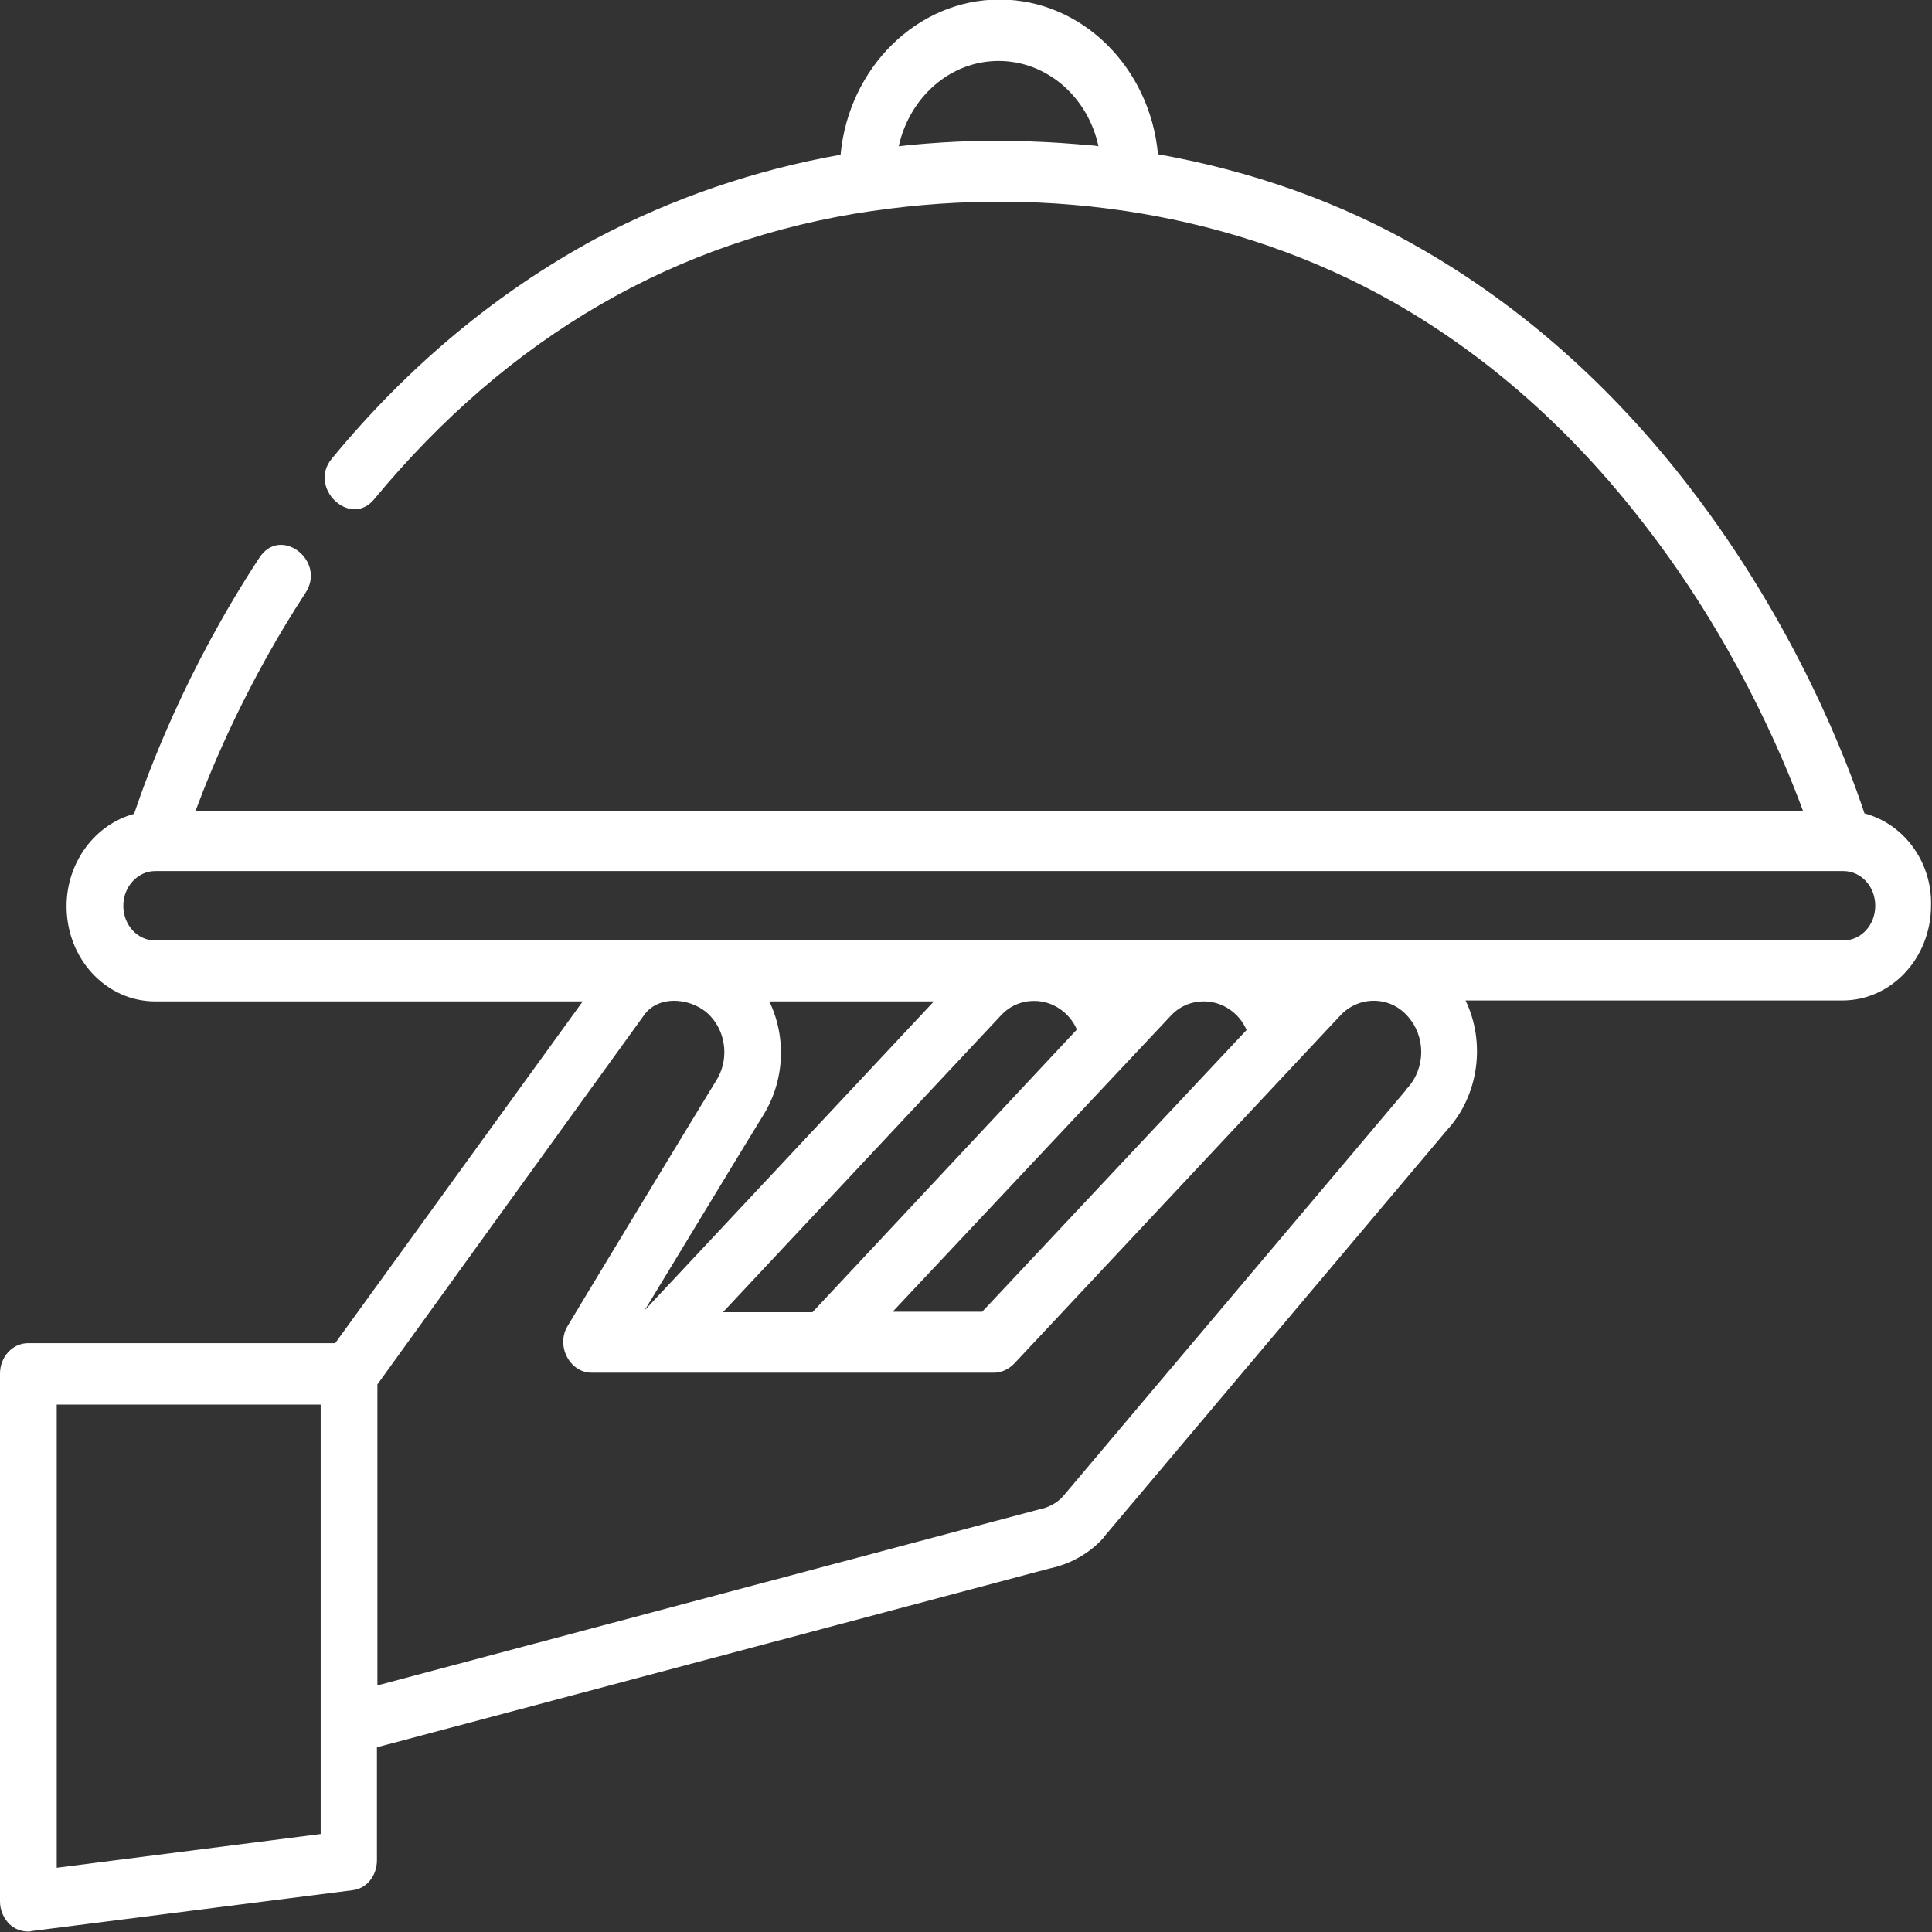 <svg xmlns="http://www.w3.org/2000/svg" xmlns:xlink="http://www.w3.org/1999/xlink" id="Capa_1" x="0px" y="0px" viewBox="0 0 412.1 412.1" style="enable-background:new 0 0 412.1 412.1;" xml:space="preserve">
<rect x="0" y="0" width="412.1" height="412.1" fill="#333333" stroke="none"/>
<style type="text/css">
	.st0{fill:#FFFFFF;}
</style>
<g>
	<g>
		<path class="st0" d="M397.7,173.5c-3.5-10.6-14.5-40-37.4-69.7c-16.5-21.4-35.7-38.4-57.1-50.7c-17.3-10-36.1-16.6-56.2-20.2    c-1.7-18.5-16.2-33-33.8-33S181,14.5,179.3,33c-18.5,3.3-35.9,9.3-52.2,17.9c-20.9,11.3-39.9,27-56.3,46.9    c-5.2,6.2,3.9,14.9,9,8.7C108.6,71.7,144.2,51.1,186,45h0.1c37.6-5.5,77.4,0.3,111.2,19.5c20,11.4,38,27.3,53.4,47.3    c18.8,24.2,29.3,48.7,33.9,61.2H41.7c3.7-10,11.1-27.6,23.5-46.6c4.4-6.8-5.4-14.4-9.9-7.4c-15.8,24.1-23.8,46-26.7,54.6    c-8.2,2.2-14.4,10.2-14.4,19.7c0,11.3,8.5,20.3,18.9,20.3h91.2l-52.8,72.9H6c-3.3,0-6,2.9-6,6.5c0,0,0,112.2,0,112.6    c0,1.9,0.8,3.6,2,4.8c1,1,2.5,1.6,4,1.6c0.2,0,0.5,0,0.7-0.1l68.4-8.7c3.1-0.3,5.3-3.1,5.3-6.4v-24.1l143.3-38.1    c4.4-0.9,8.5-3.1,11.6-6.5c0.1-0.1,0.2-0.2,0.2-0.3l73.1-86.7c6.9-7.5,8.3-18.8,4-27.7H393c10.5,0,18.9-9.1,18.9-20.3    C412.1,183.7,406,175.7,397.7,173.5z M232.5,31c-8.3-0.8-16.7-1.1-25-0.9c-4.3,0.1-8.7,0.4-13.1,0.8c-0.9,0.1-1.8,0.2-2.7,0.3    C194,20.8,202.6,13,213,13c10.4,0,19.1,7.8,21.3,18.2C233.8,31.1,233.2,31,232.5,31z M68.4,391.2l-56.3,7.2v-98.8h56.3V391.2z     M300.1,232.2c-0.1,0.1-0.2,0.2-0.2,0.3l-73.1,86.6c-1.4,1.6-3.3,2.5-5.3,2.9c-0.2,0-0.2,0.1-0.4,0.1L80.5,359.5v-64.2    c0,0,56.8-78.7,56.9-78.8c3.3-4.6,10.7-3.5,14.1,0.2c3.5,3.7,4,9.6,1.2,13.9c-0.6,0.9-31.6,52.1-31.6,52.2c-2.6,4.2,0.4,10,5.1,10    H212c1.6,0,3.1-0.7,4.3-1.9c0,0,69.5-74.2,69.6-74.3c3.9-4.2,10.5-4.2,14.3,0.1C304.2,221.1,304.1,227.9,300.1,232.2z     M164.1,213.6h35.1l-61.7,65.9c0,0,24.5-40.4,25.1-41.3C167.4,230.7,167.8,221.3,164.1,213.6z M173.3,279.9h-19.1l59.2-63.2    c1.9-2.1,4.4-3.2,7.2-3.2c3.9,0,7.5,2.4,9.1,6.1L173.3,279.9z M249.6,216.8c1.9-2.1,4.4-3.2,7.2-3.2c3.9,0,7.5,2.4,9.1,6.1    l-56.4,60.1h-19.1L249.6,216.8z M393.2,200.6H33.1c-3.8,0-6.8-3.3-6.8-7.4s3.1-7.4,6.8-7.4h360.1c3.8,0,6.8,3.3,6.8,7.4    S397,200.6,393.2,200.6z"></path>
	</g>
</g>
</svg>